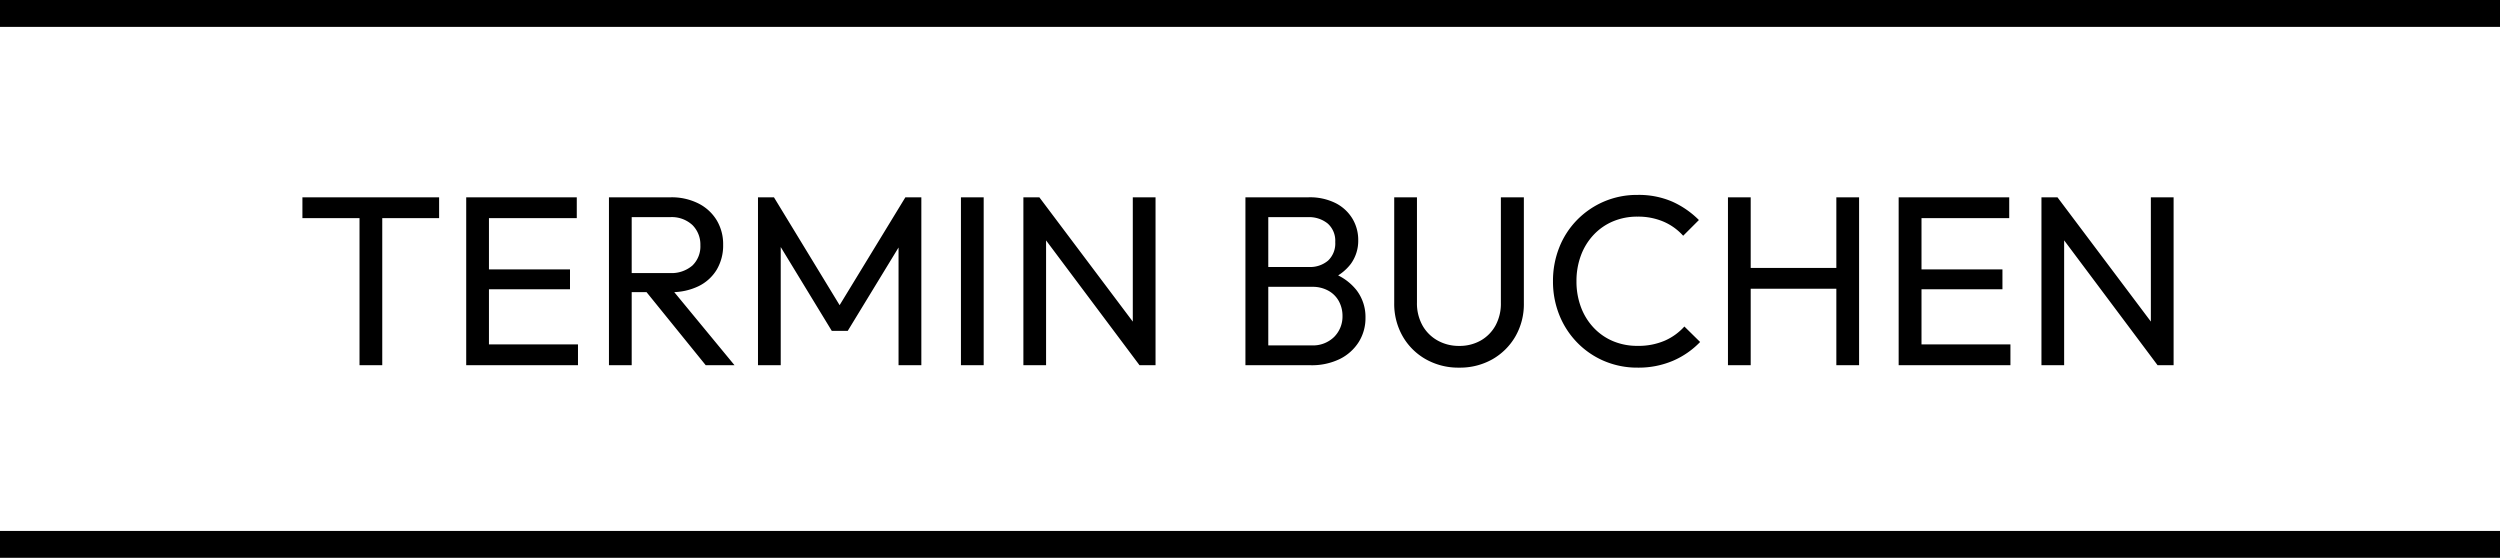 <svg xmlns="http://www.w3.org/2000/svg" width="186" height="41.5" viewBox="0 0 186 41.5">
  <g id="Gruppe_72" data-name="Gruppe 72" transform="translate(-874.003 -57.5)">
    <g id="Gruppe_71" data-name="Gruppe 71" transform="translate(281.503)">
      <path id="Pfad_174" data-name="Pfad 174" d="M4.788,0V-12.132H6.48V0ZM.54-10.944v-1.548H10.71v1.548ZM12.726,0V-12.492h1.692V0Zm1.152,0V-1.548h7.164V0Zm0-5.652V-7.128h6.57v1.476Zm0-5.292v-1.548h7.074v1.548Zm10.6,5.508V-6.858h3.384a2.378,2.378,0,0,0,1.692-.558,1.975,1.975,0,0,0,.594-1.512,2.042,2.042,0,0,0-.585-1.494,2.258,2.258,0,0,0-1.683-.594h-3.4v-1.476h3.456a4.425,4.425,0,0,1,2.07.459,3.349,3.349,0,0,1,1.359,1.251,3.454,3.454,0,0,1,.477,1.818,3.524,3.524,0,0,1-.477,1.854,3.23,3.23,0,0,1-1.359,1.233,4.575,4.575,0,0,1-2.07.441ZM23.346,0V-12.492h1.692V0Zm7.2,0L26.01-5.6l1.6-.558L32.688,0Zm3.888,0V-12.492h1.188L40.914-3.8H40.1L45.4-12.492h1.188V0H44.892V-9.522l.4.108L41.112-2.556H39.924L35.748-9.414l.378-.108V0Zm15.1,0V-12.492h1.692V0ZM54.18,0V-12.492h1.188l.5,1.962V0Zm8.64,0L55.152-10.242l.216-2.25L63.054-2.268Zm0,0-.5-1.854V-12.492h1.692V0Zm9.018,0V-1.476h3.78a2.232,2.232,0,0,0,1.692-.639,2.145,2.145,0,0,0,.612-1.539,2.273,2.273,0,0,0-.27-1.107,1.966,1.966,0,0,0-.783-.783,2.4,2.4,0,0,0-1.2-.288H71.838V-7.308H75.42a2.062,2.062,0,0,0,1.431-.477,1.755,1.755,0,0,0,.531-1.377,1.712,1.712,0,0,0-.558-1.377,2.193,2.193,0,0,0-1.476-.477h-3.51v-1.476h3.546a4.272,4.272,0,0,1,2.043.441,3.1,3.1,0,0,1,1.242,1.161,3.07,3.07,0,0,1,.423,1.584,2.922,2.922,0,0,1-.549,1.764,3.6,3.6,0,0,1-1.611,1.188l.144-.54a4.018,4.018,0,0,1,1.881,1.3,3.271,3.271,0,0,1,.675,2.061,3.339,3.339,0,0,1-.486,1.782A3.5,3.5,0,0,1,77.751-.477,4.737,4.737,0,0,1,75.528,0ZM70.7,0V-12.492H72.4V0ZM86.6.18a4.907,4.907,0,0,1-2.475-.621A4.566,4.566,0,0,1,82.4-2.151a4.852,4.852,0,0,1-.63-2.475v-7.866h1.692v7.83a3.373,3.373,0,0,0,.414,1.71,2.914,2.914,0,0,0,1.125,1.116,3.218,3.218,0,0,0,1.593.4,3.19,3.19,0,0,0,1.611-.4,2.887,2.887,0,0,0,1.1-1.116,3.4,3.4,0,0,0,.4-1.692v-7.848h1.71v7.884a4.8,4.8,0,0,1-.63,2.466,4.606,4.606,0,0,1-1.71,1.7A4.894,4.894,0,0,1,86.6.18Zm13.284,0a6.27,6.27,0,0,1-2.5-.495,6.141,6.141,0,0,1-2.007-1.377A6.252,6.252,0,0,1,94.05-3.744a6.674,6.674,0,0,1-.468-2.5,6.722,6.722,0,0,1,.468-2.52,6.152,6.152,0,0,1,1.323-2.043,6.236,6.236,0,0,1,2-1.368,6.206,6.206,0,0,1,2.493-.495,6.243,6.243,0,0,1,2.592.5,6.645,6.645,0,0,1,1.98,1.368l-1.17,1.17a4.177,4.177,0,0,0-1.449-1.044,4.785,4.785,0,0,0-1.953-.378,4.611,4.611,0,0,0-1.818.351,4.229,4.229,0,0,0-1.44,1,4.531,4.531,0,0,0-.945,1.53,5.411,5.411,0,0,0-.333,1.926,5.411,5.411,0,0,0,.333,1.926,4.532,4.532,0,0,0,.945,1.53,4.229,4.229,0,0,0,1.44,1,4.611,4.611,0,0,0,1.818.351,4.941,4.941,0,0,0,2.034-.387,4.256,4.256,0,0,0,1.458-1.053l1.17,1.152a6.2,6.2,0,0,1-2.025,1.4A6.515,6.515,0,0,1,99.882.18ZM106.6,0V-12.492h1.692V0Zm8.064,0V-12.492h1.692V0Zm-6.912-5.688V-7.236h7.326v1.548ZM119.3,0V-12.492H121V0Zm1.152,0V-1.548h7.164V0Zm0-5.652V-7.128h6.57v1.476Zm0-5.292v-1.548h7.074v1.548ZM129.924,0V-12.492h1.188l.5,1.962V0Zm8.64,0L130.9-10.242l.216-2.25L138.8-2.268Zm0,0-.5-1.854V-12.492h1.692V0Z" transform="translate(614.46 84.672)"/>
    </g>
    <line id="Linie_4" data-name="Linie 4" x2="186" transform="translate(874.003 58.5)" fill="none" stroke="#000" stroke-width="2"/>
    <line id="Linie_3" data-name="Linie 3" x2="186" transform="translate(874.003 98)" fill="none" stroke="#000" stroke-width="2"/>
  </g>
</svg>
